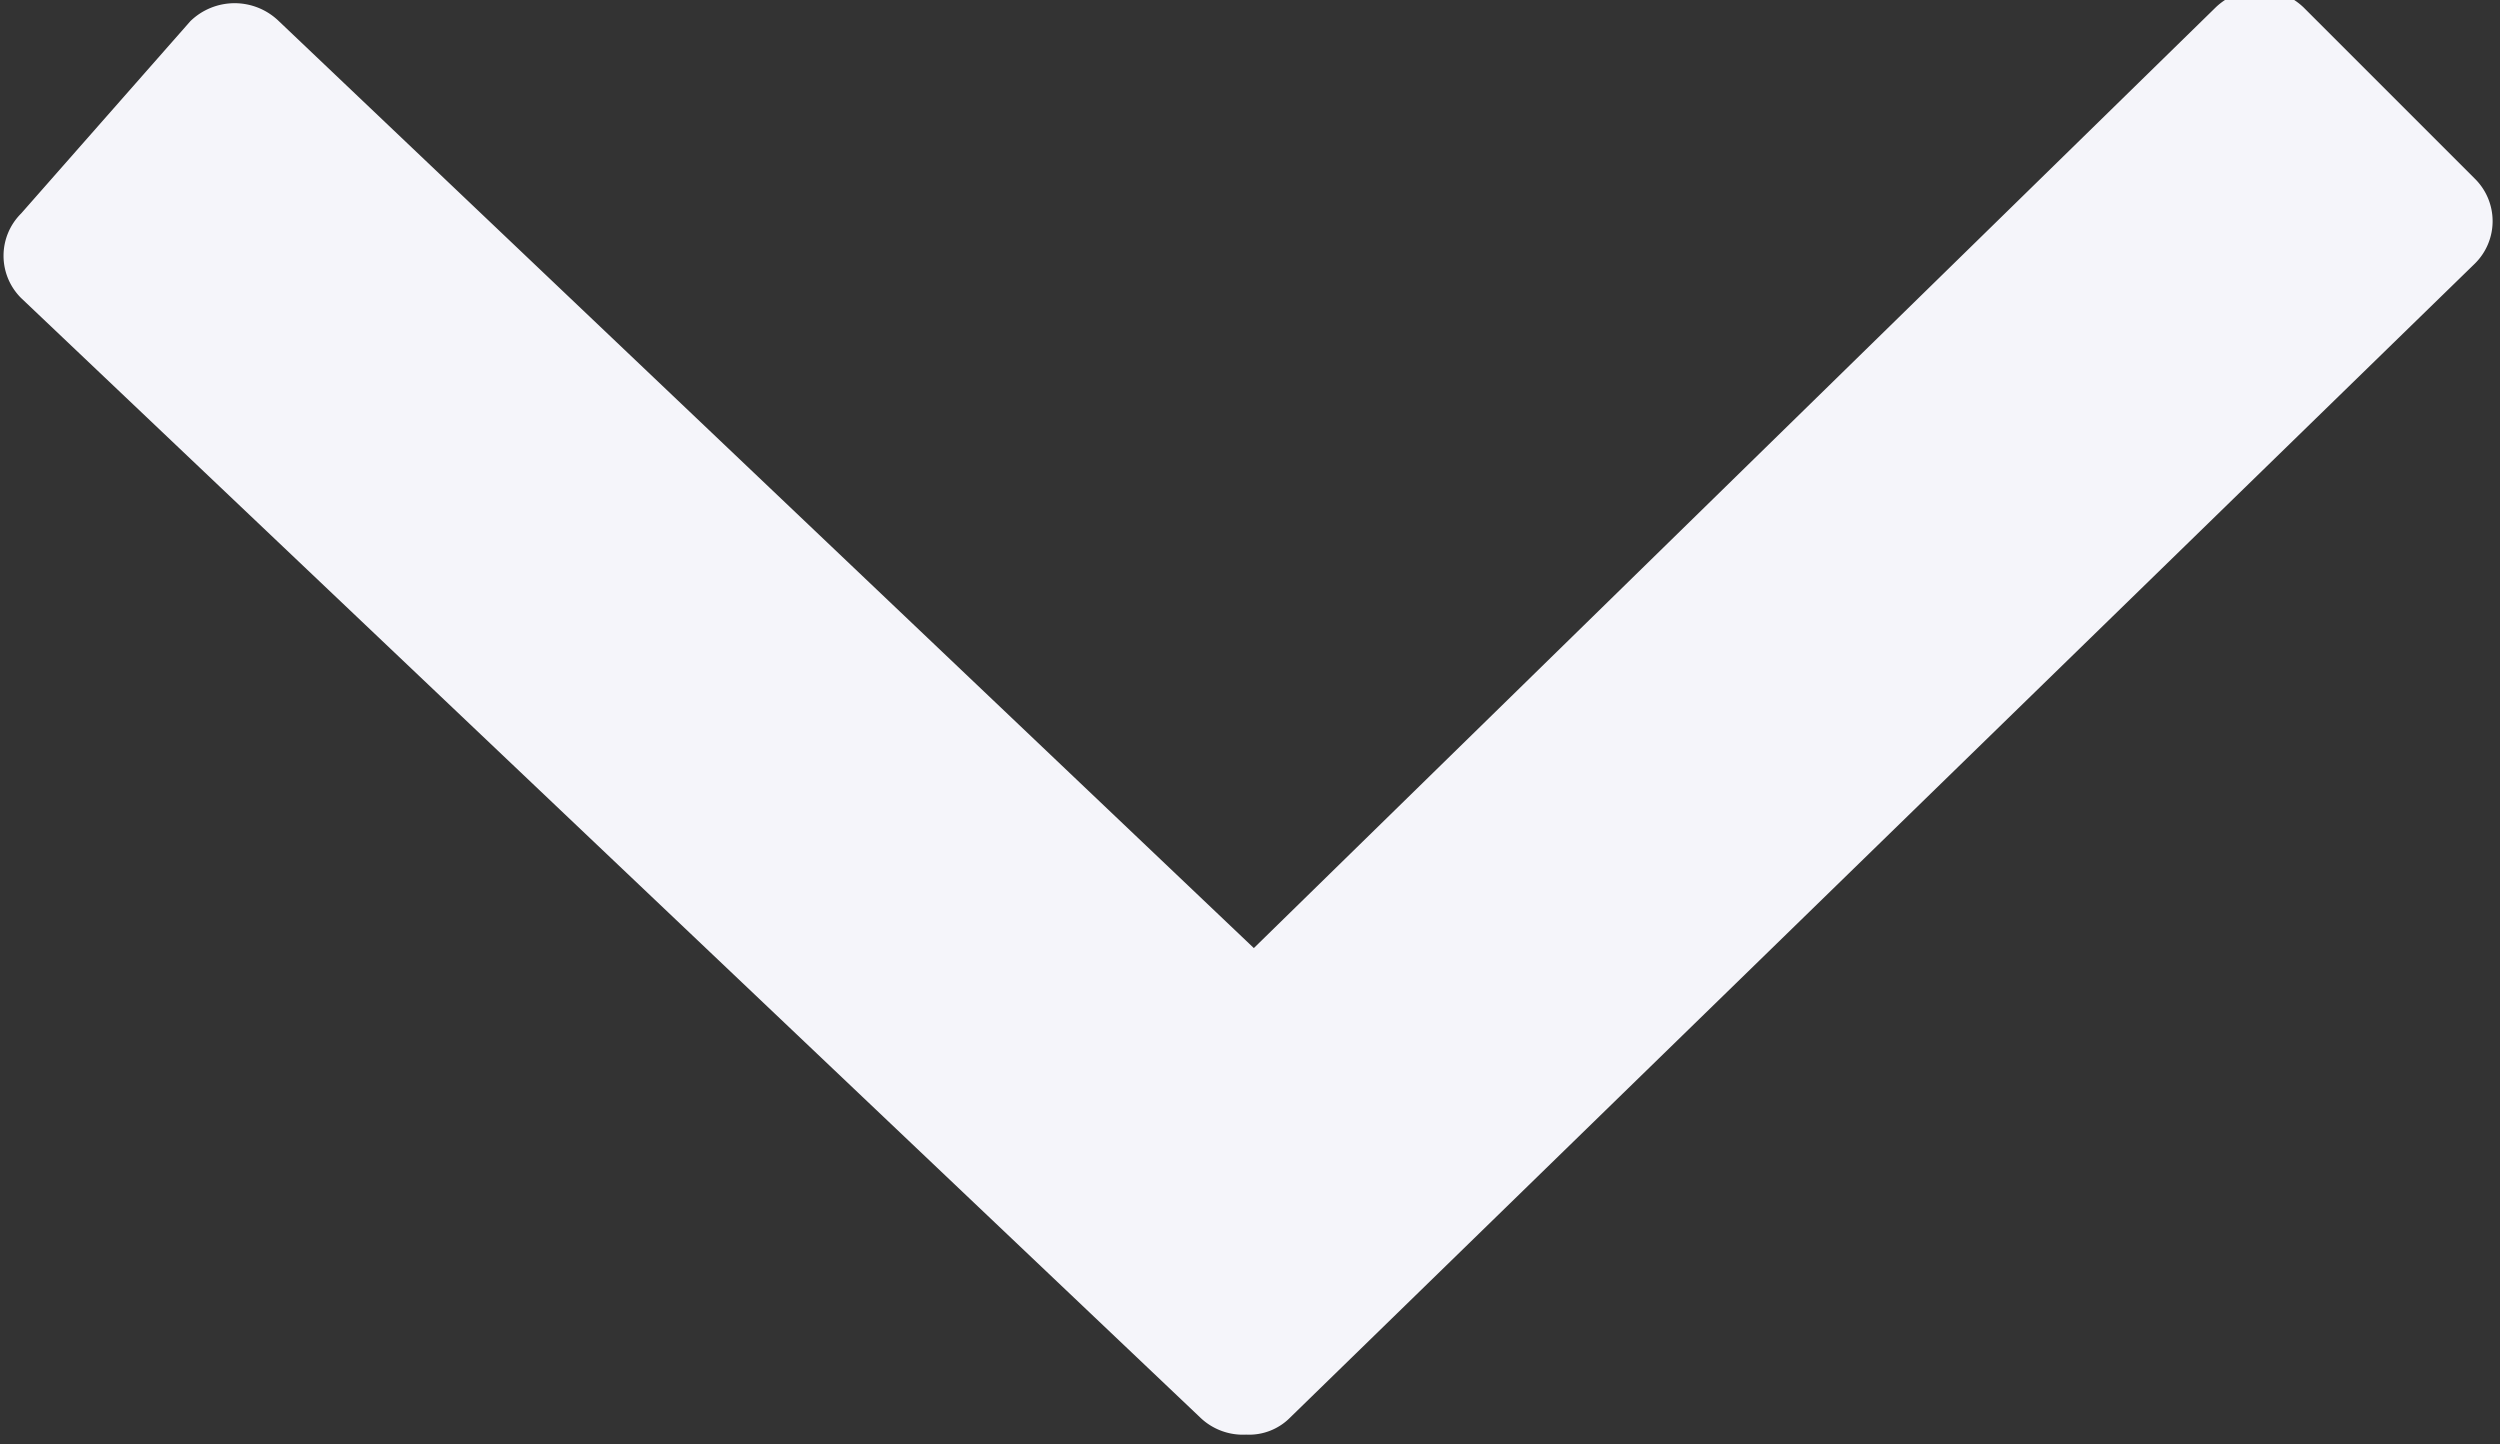 <svg id="Layer_1" data-name="Layer 1" xmlns="http://www.w3.org/2000/svg" viewBox="0 0 13 7.51"><rect x="0" y="0" width="13" height="7.51" fill="#333333" stroke="none"/><defs><style>.cls-1{fill:#f5f5fa;}</style></defs><title>chevron_down_white</title><path class="cls-1" d="M6.65,5h0l5-4.89a0.33,0.33,0,0,1,.46,0L13,1a0.31,0.31,0,0,1,0,.44h0l-6.16,6a0.3,0.3,0,0,1-.23.09,0.32,0.32,0,0,1-.24-0.09L0.24,1.62a0.31,0.31,0,0,1,0-.44l0,0h0l0.88-1a0.33,0.33,0,0,1,.46,0Z" transform="translate(-0.13 -0.07)"/></svg>